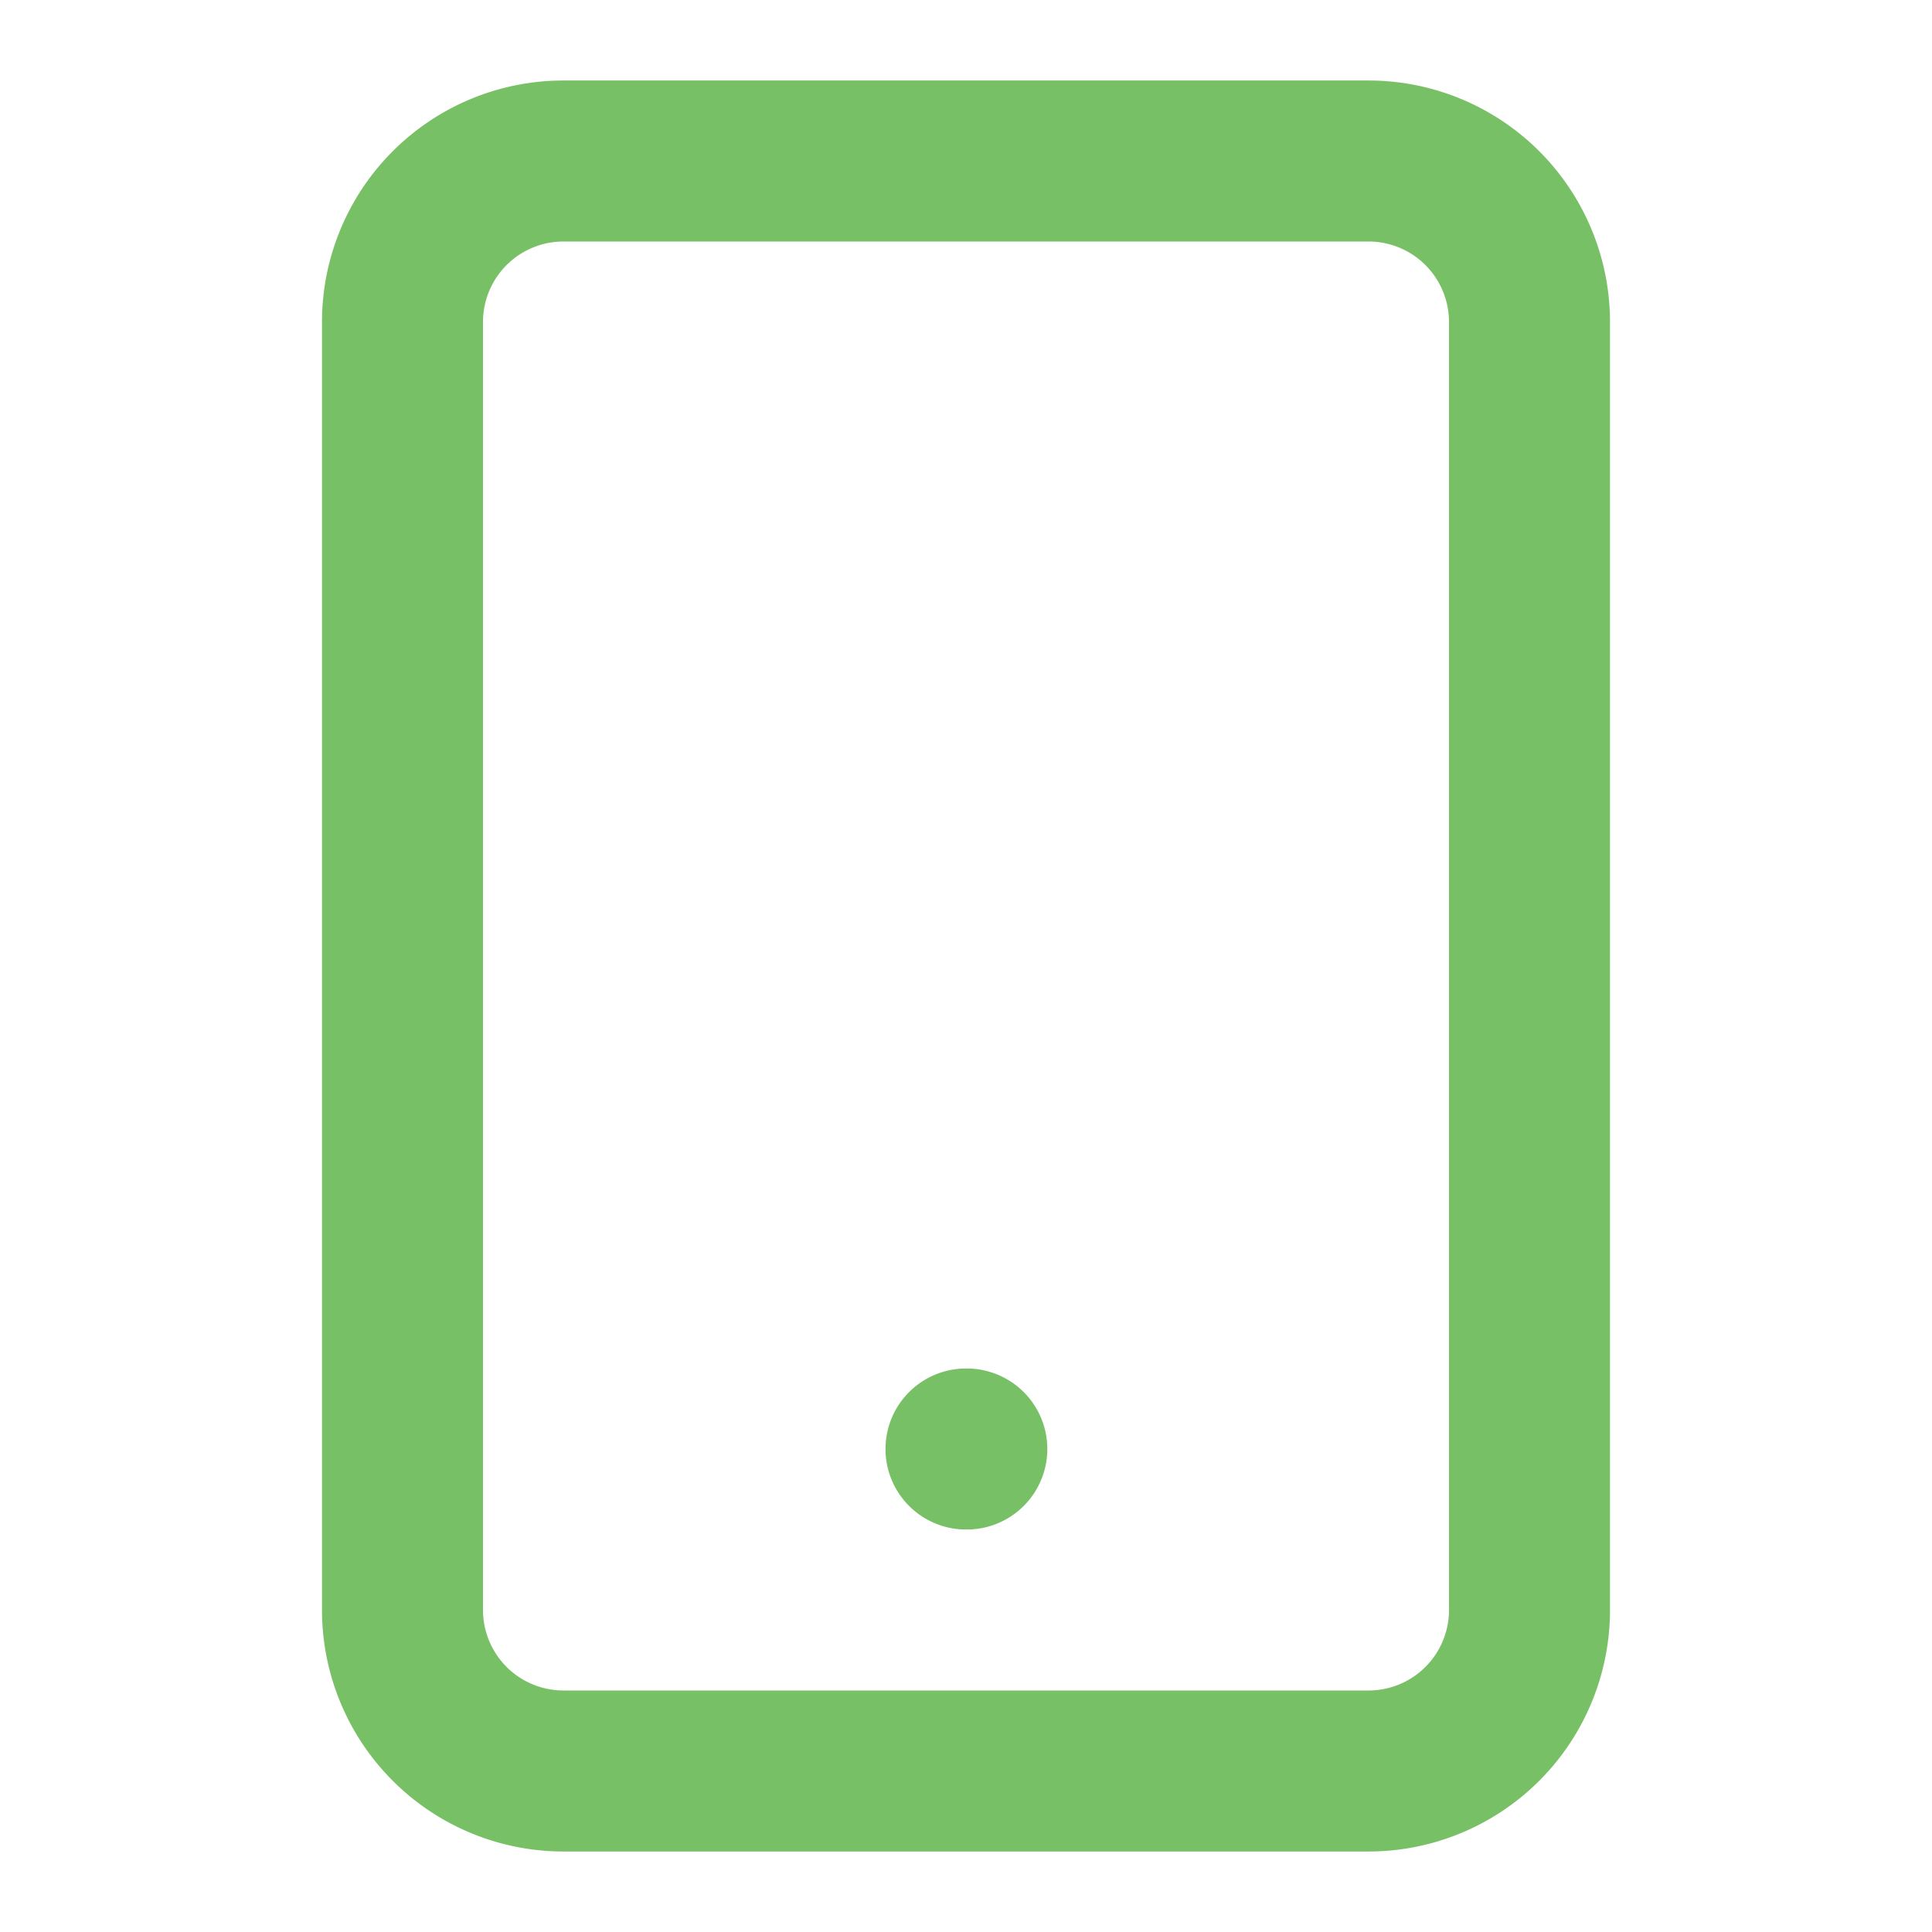<svg width="48" height="48" fill="none" xmlns="http://www.w3.org/2000/svg"><path d="M34 4H14a4 4 0 0 0-4 4v32a4 4 0 0 0 4 4h20a4 4 0 0 0 4-4V8a4 4 0 0 0-4-4ZM24 36h.02" stroke="#78c066" stroke-width="4" stroke-linecap="round" stroke-linejoin="round"/></svg>